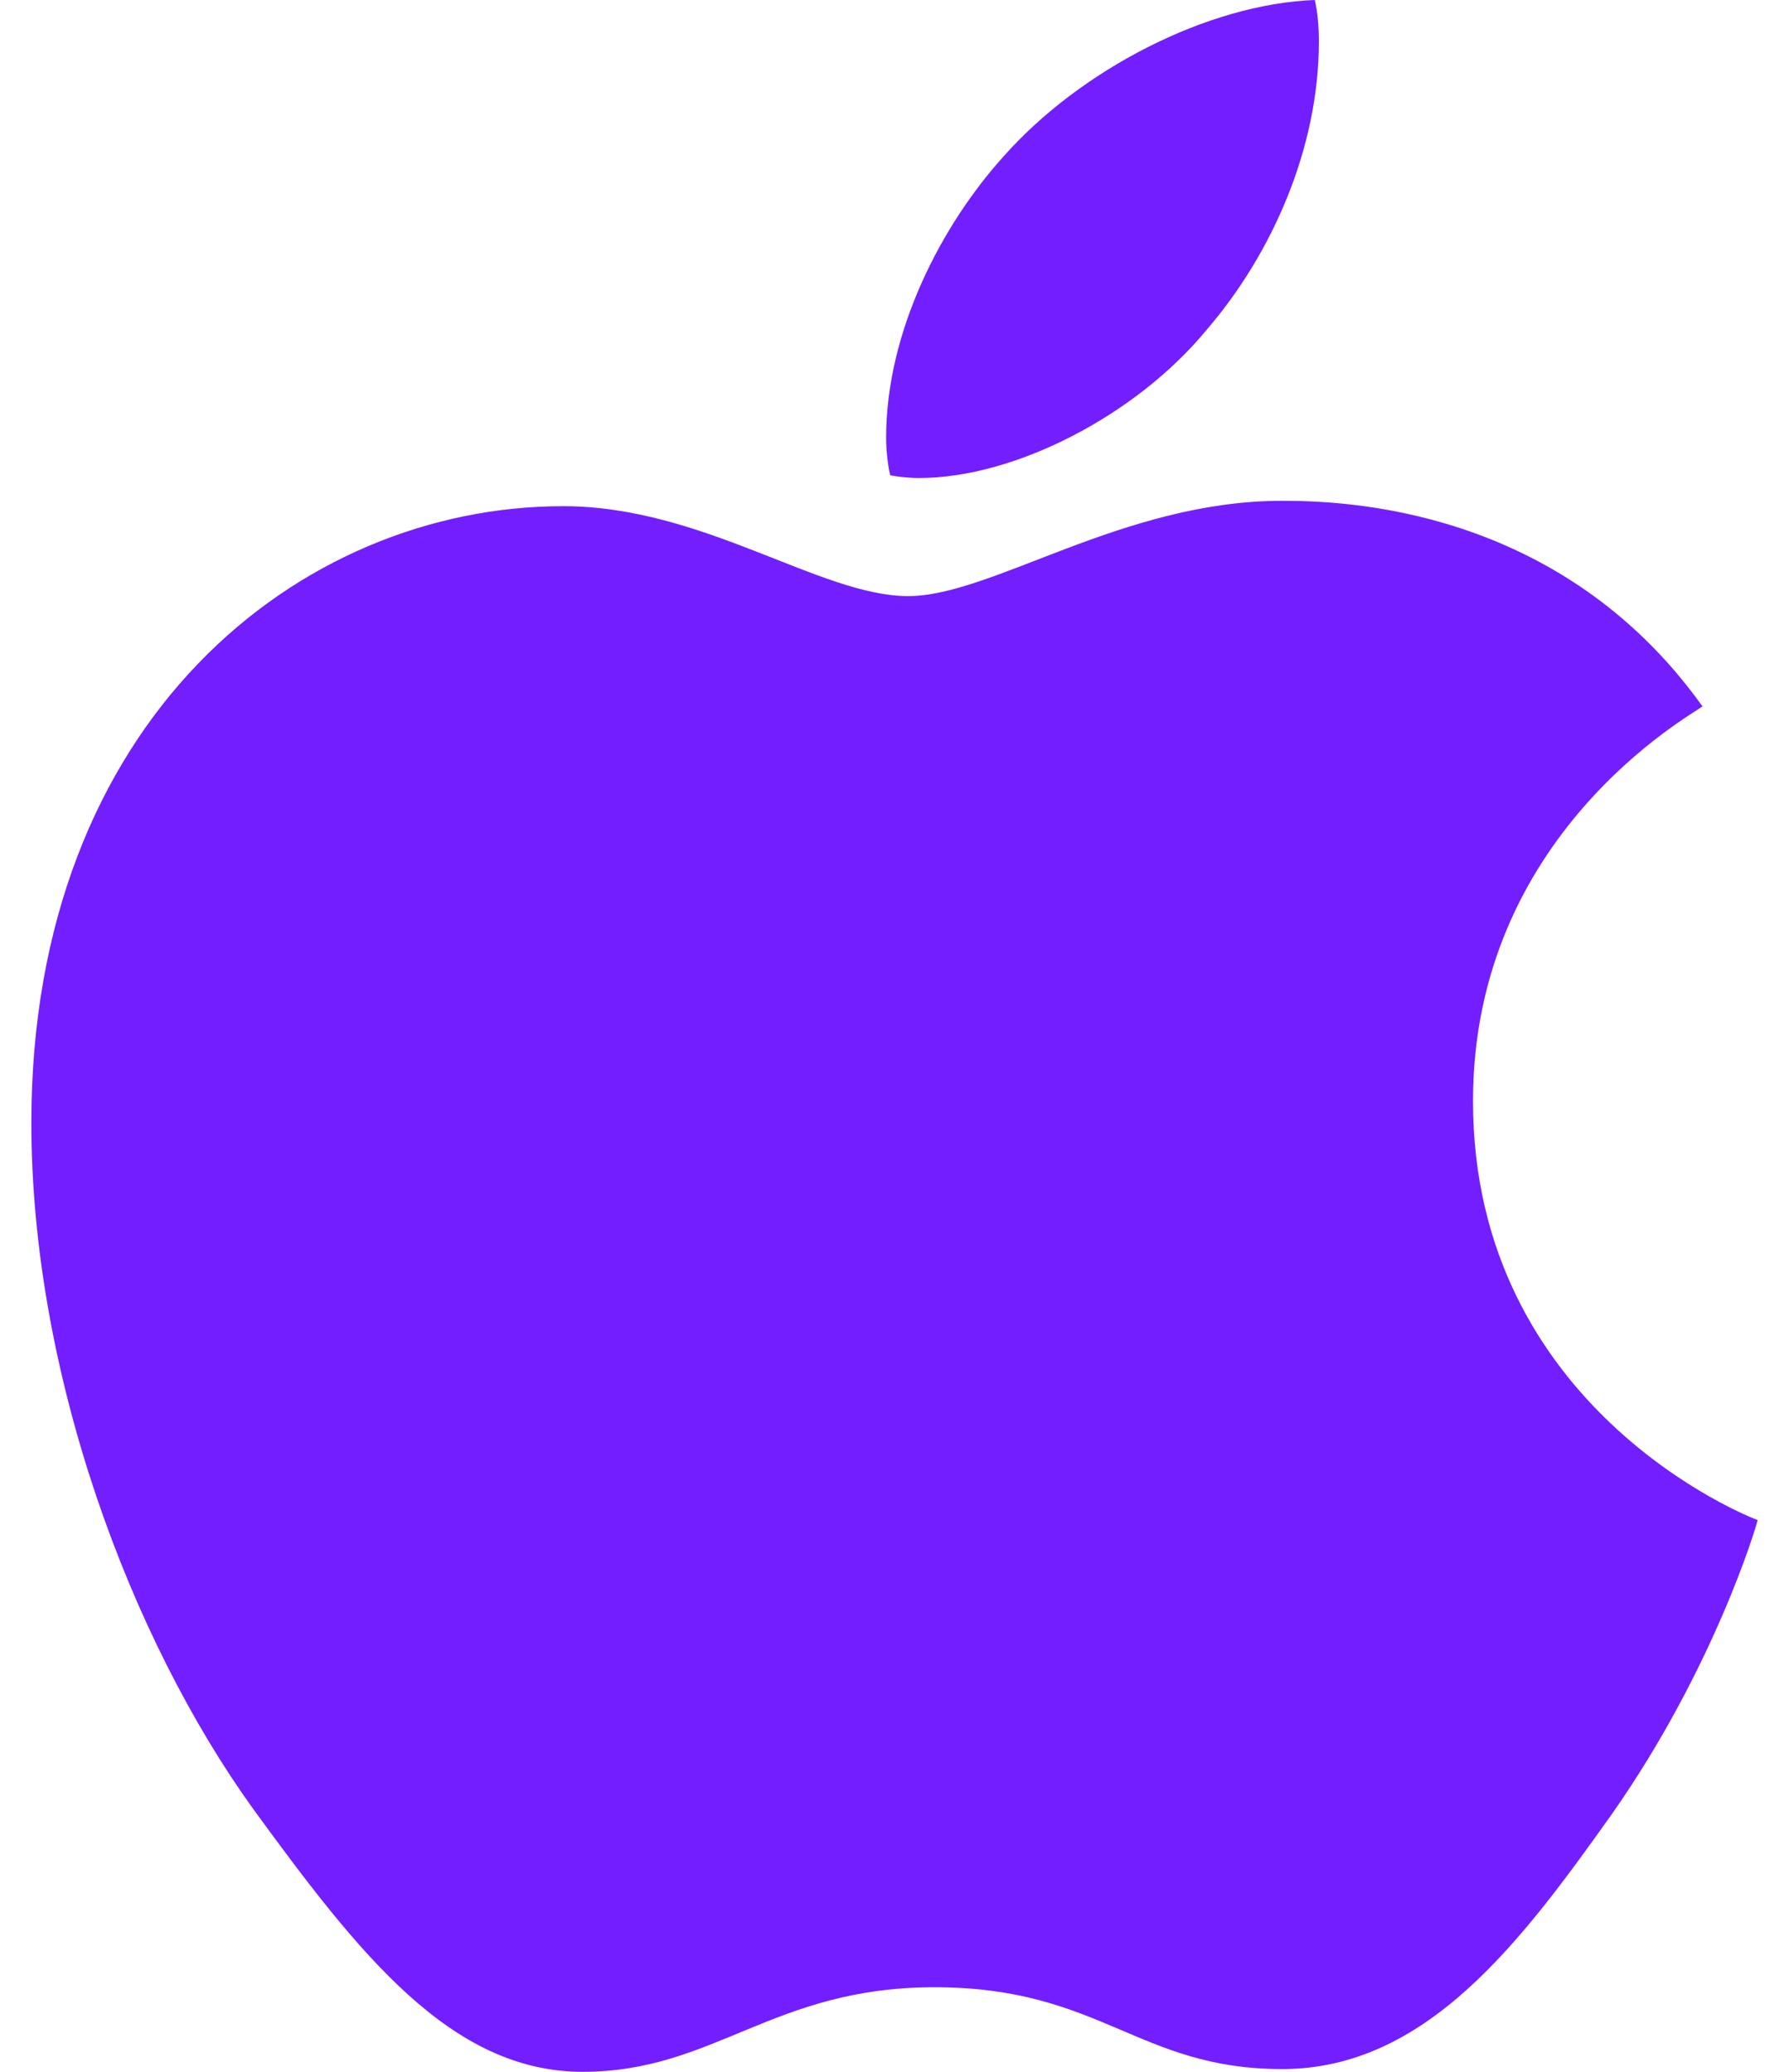<svg width="19" height="22" viewBox="0 0 19 22" fill="none" xmlns="http://www.w3.org/2000/svg">
<path d="M18.081 7.501C17.951 7.6 15.644 8.869 15.644 11.692C15.644 14.957 18.579 16.112 18.667 16.141C18.653 16.211 18.2 17.723 17.119 19.263C16.156 20.618 15.149 21.971 13.618 21.971C12.086 21.971 11.692 21.102 9.924 21.102C8.202 21.102 7.589 22 6.188 22C4.788 22 3.81 20.746 2.687 19.206C1.385 17.397 0.333 14.588 0.333 11.921C0.333 7.644 3.18 5.375 5.981 5.375C7.47 5.375 8.711 6.33 9.645 6.33C10.535 6.33 11.922 5.318 13.615 5.318C14.257 5.318 16.563 5.375 18.081 7.501ZM12.811 3.507C13.512 2.695 14.007 1.569 14.007 0.442C14.007 0.286 13.994 0.128 13.964 0C12.825 0.042 11.469 0.741 10.652 1.668C10.01 2.381 9.411 3.507 9.411 4.649C9.411 4.821 9.44 4.992 9.454 5.047C9.526 5.061 9.643 5.076 9.76 5.076C10.782 5.076 12.068 4.407 12.811 3.507Z" fill="#731eff"/>
</svg>
